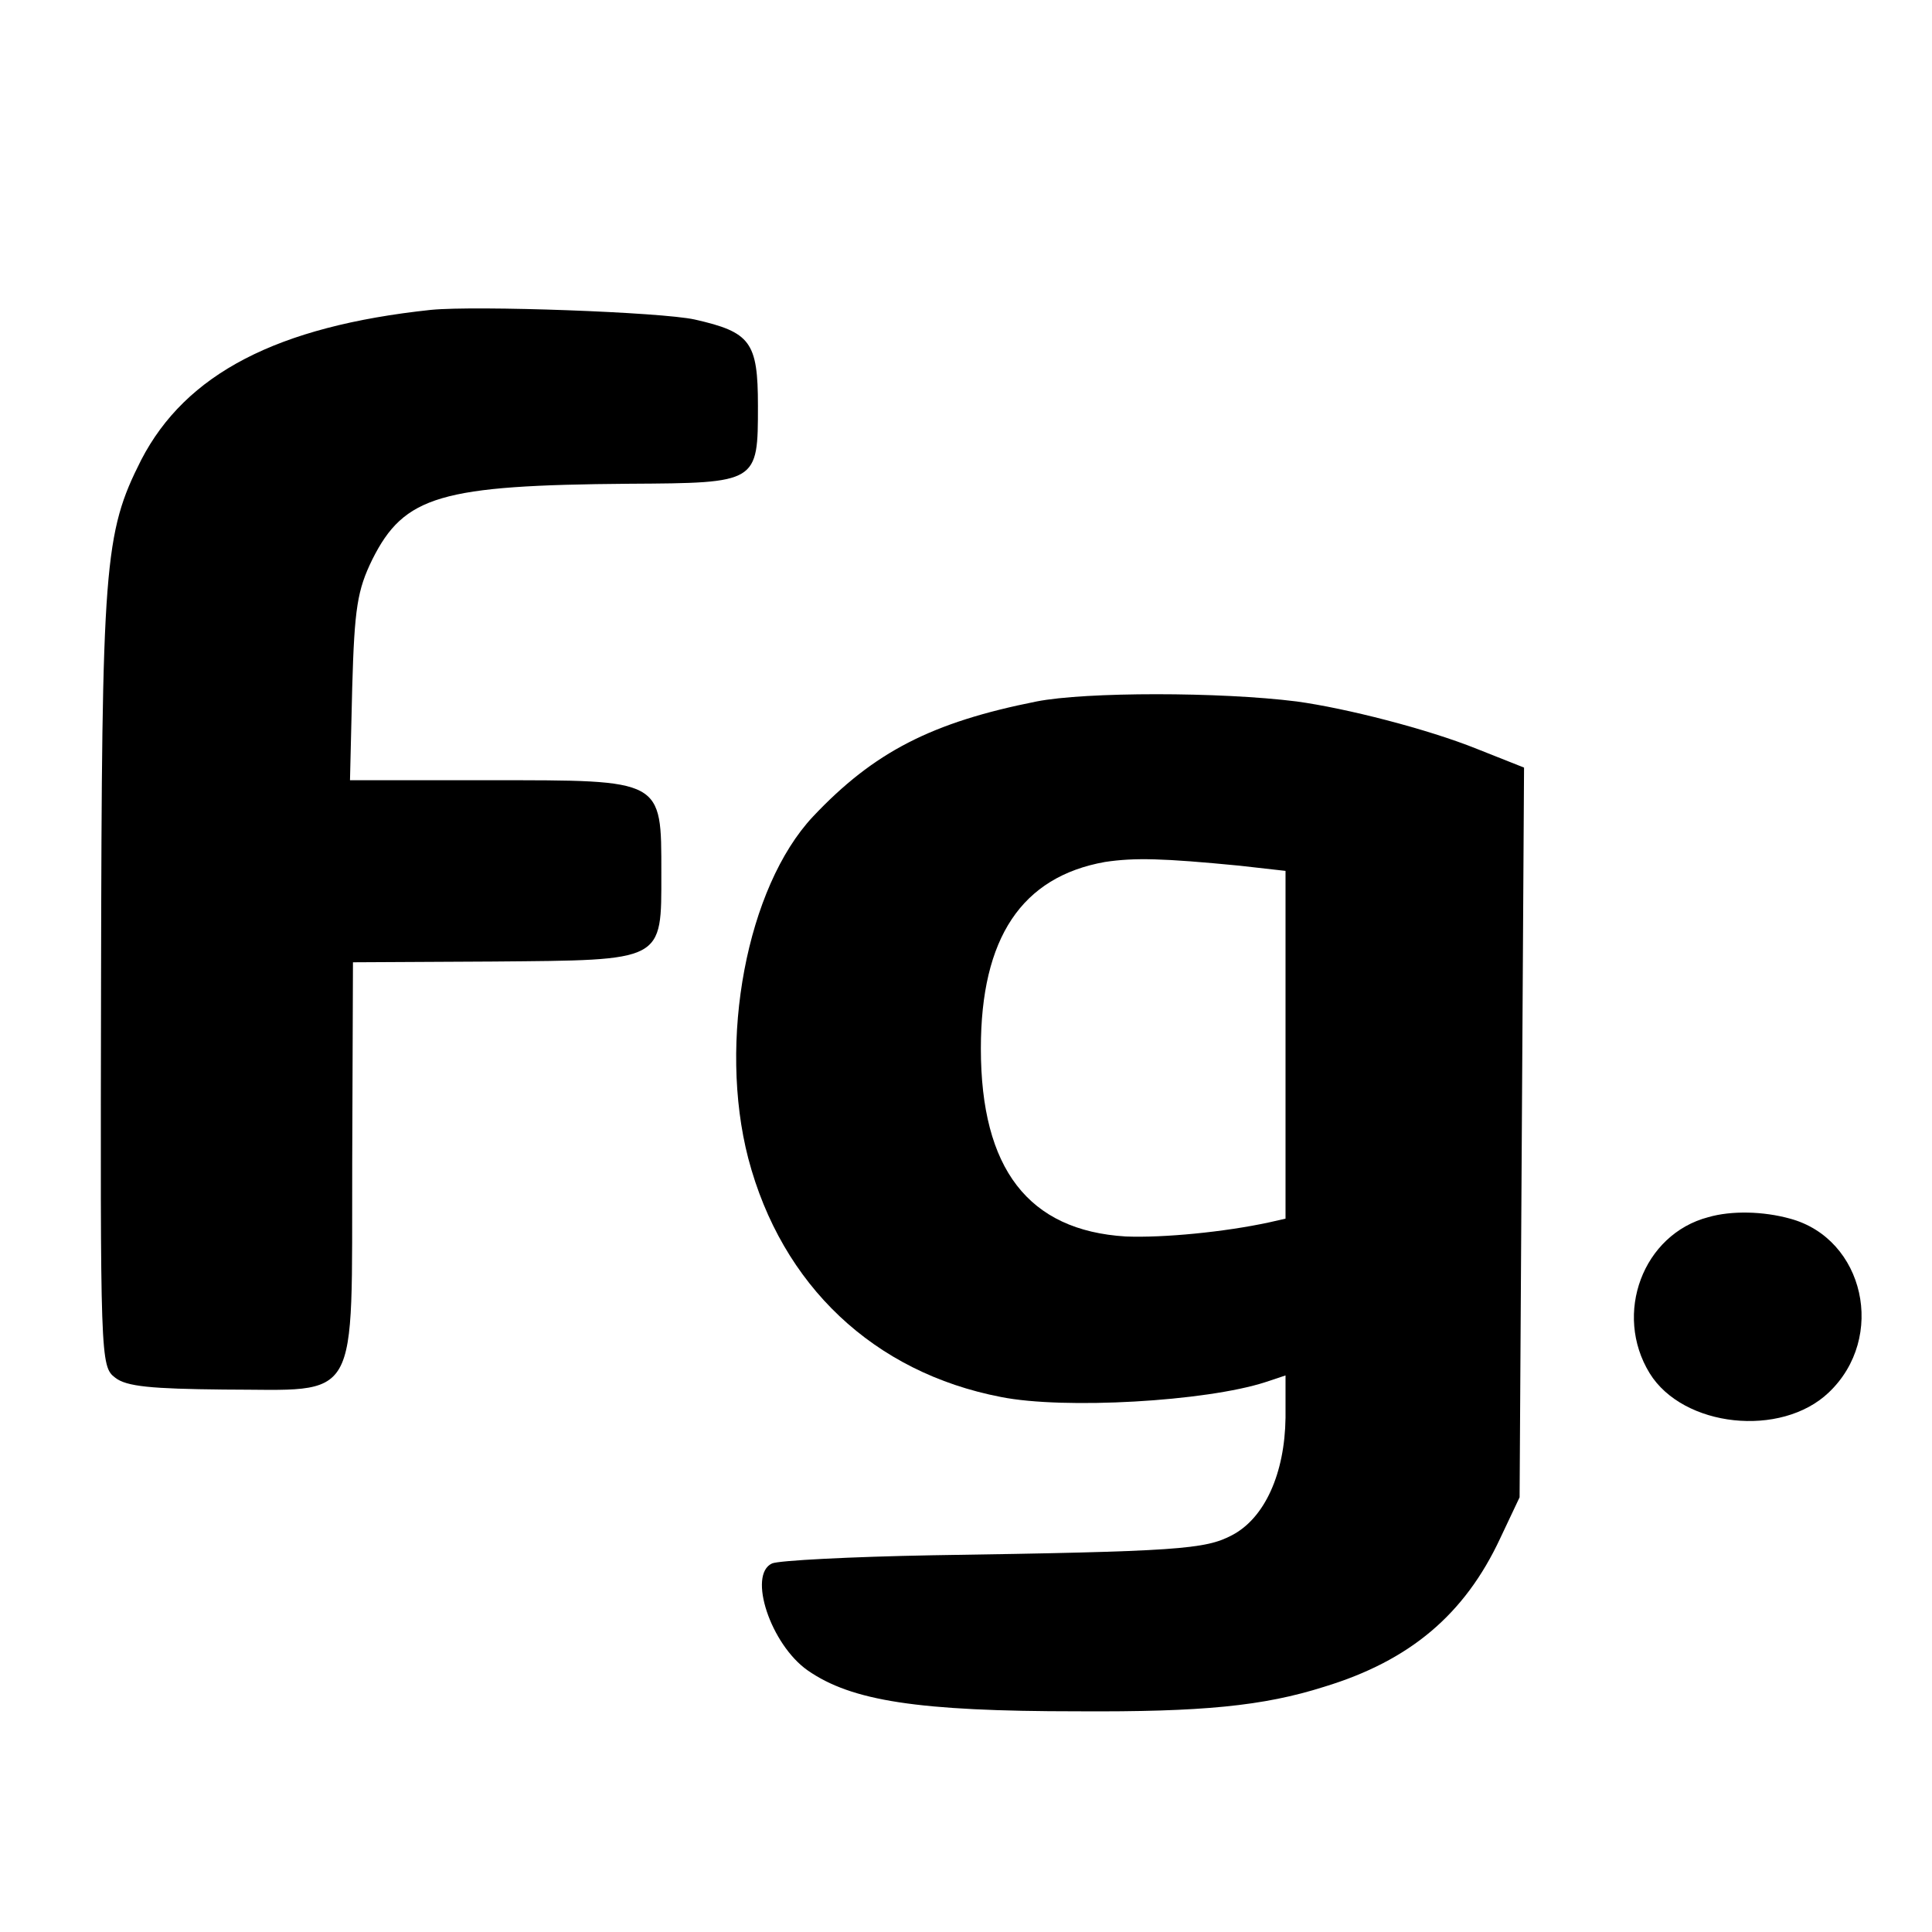 <?xml version="1.0" standalone="no"?>
<!DOCTYPE svg PUBLIC "-//W3C//DTD SVG 20010904//EN"
 "http://www.w3.org/TR/2001/REC-SVG-20010904/DTD/svg10.dtd">
<svg version="1.0" xmlns="http://www.w3.org/2000/svg"
 width="260pt" height="260pt" viewBox="0 0 260 260"
 preserveAspectRatio="xMidYMid meet">
<g transform="translate(0,260) scale(0.1,-0.1)"
fill="#000000" stroke="none">
<path d="M580 2183 c-207 -22 -330 -86 -390 -202 -50 -99 -53 -139 -54 -698
-1 -511 -1 -522 19 -537 15 -12 49 -15 146 -16 186 0 172 -25 173 306 l1 269
188 1 c232 2 227 -1 227 119 0 127 3 125 -230 125 l-189 0 3 125 c3 107 7 131
27 172 43 86 92 100 346 102 173 1 173 1 173 105 0 86 -10 99 -85 116 -45 10
-294 19 -355 13z"/>
<path d="M1395 1656 c-141 -28 -219 -68 -301 -155 -89 -95 -128 -302 -87 -460
45 -171 169 -288 340 -321 85 -17 276 -6 356 20 l27 9 0 -57 c-1 -75 -28 -135
-72 -158 -36 -19 -72 -22 -403 -27 -110 -2 -207 -7 -216 -11 -33 -15 -2 -109
48 -144 59 -41 148 -55 363 -55 168 -1 250 7 332 33 115 35 189 97 237 200
l26 55 3 491 3 491 -63 25 c-67 27 -177 55 -243 64 -103 13 -284 13 -350 0z
m273 -221 l62 -7 0 -234 0 -234 -22 -5 c-60 -13 -142 -21 -193 -19 -131 8
-195 91 -195 253 0 149 55 231 167 251 40 6 78 5 181 -5z"/>
<path d="M2299 962 c-88 -23 -128 -130 -79 -210 45 -73 177 -87 241 -26 78 74
48 207 -52 234 -36 10 -79 11 -110 2z"/>
</g>
</svg>
